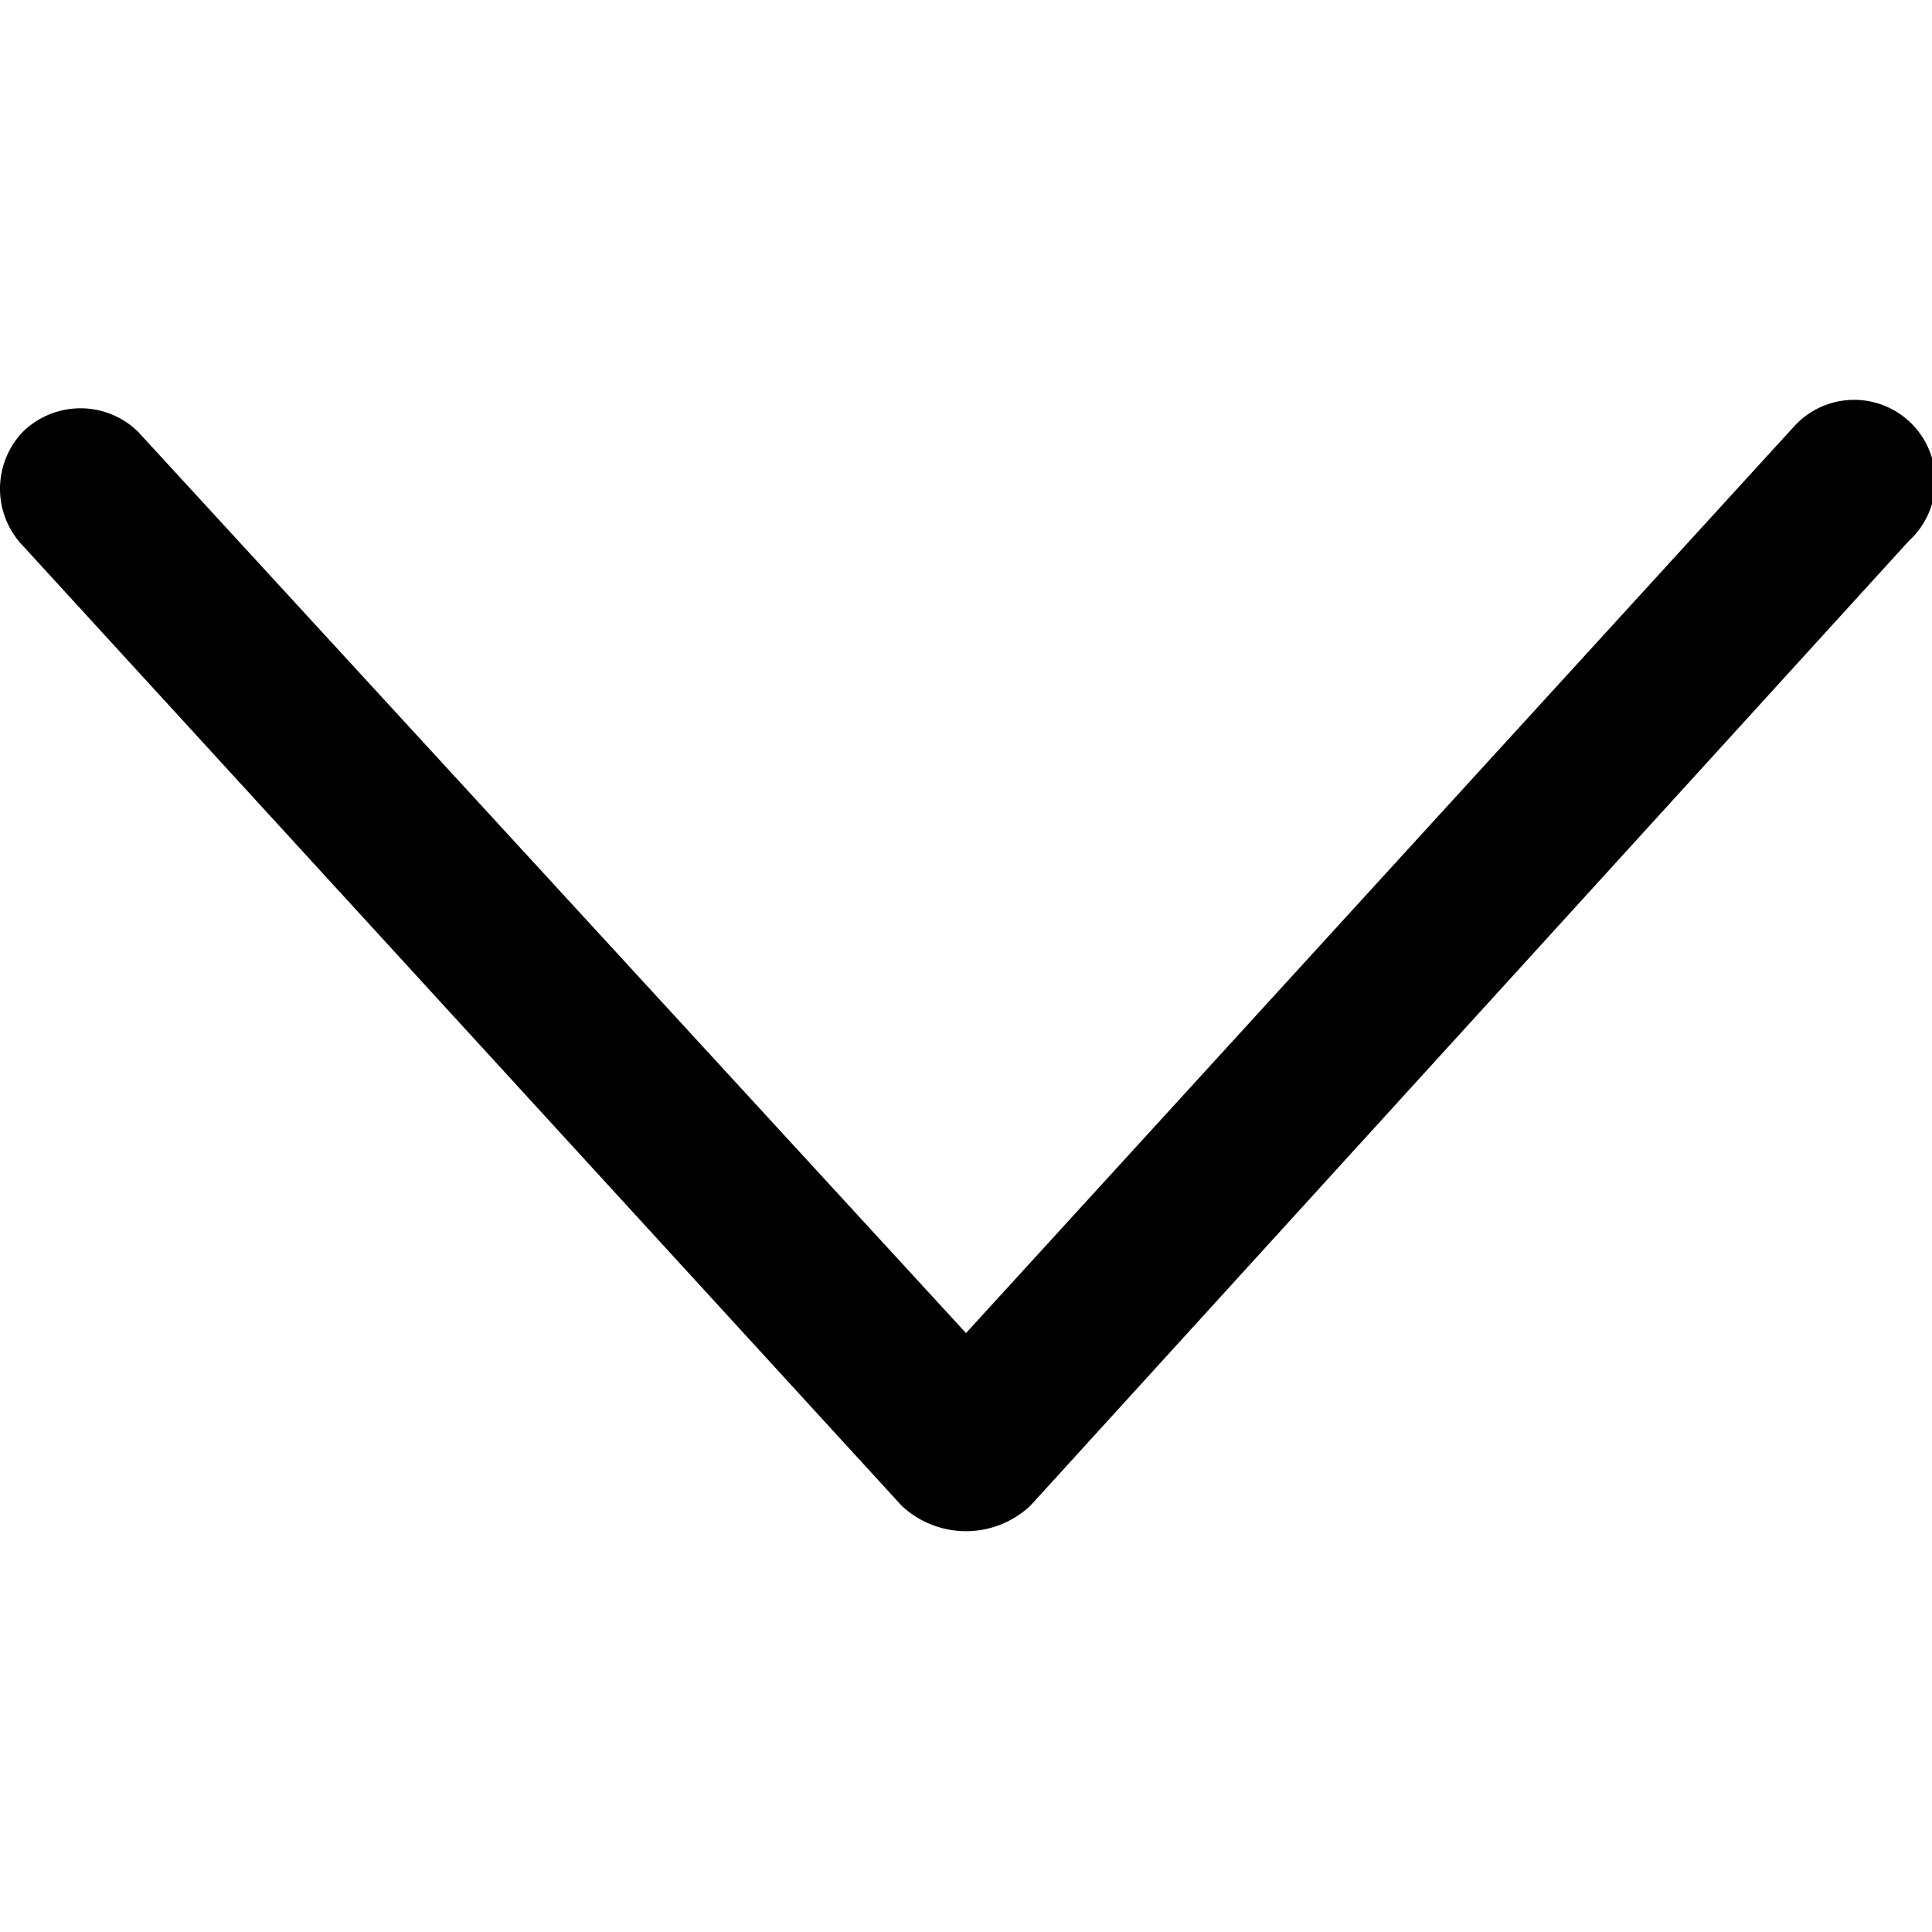 <svg id="Capa_1" data-name="Capa 1" xmlns="http://www.w3.org/2000/svg" viewBox="0 0 15 15"><title>damkalidis_caret_down-02</title><g id="_7" data-name="7"><path d="M7.5,10.35l-6.43-7a.64.64,0,0,0-.89,0,.64.64,0,0,0,0,.89L7,11.69a.73.73,0,0,0,1,0L14.82,4.2a.63.63,0,1,0-.89-.89Z"/></g></svg>